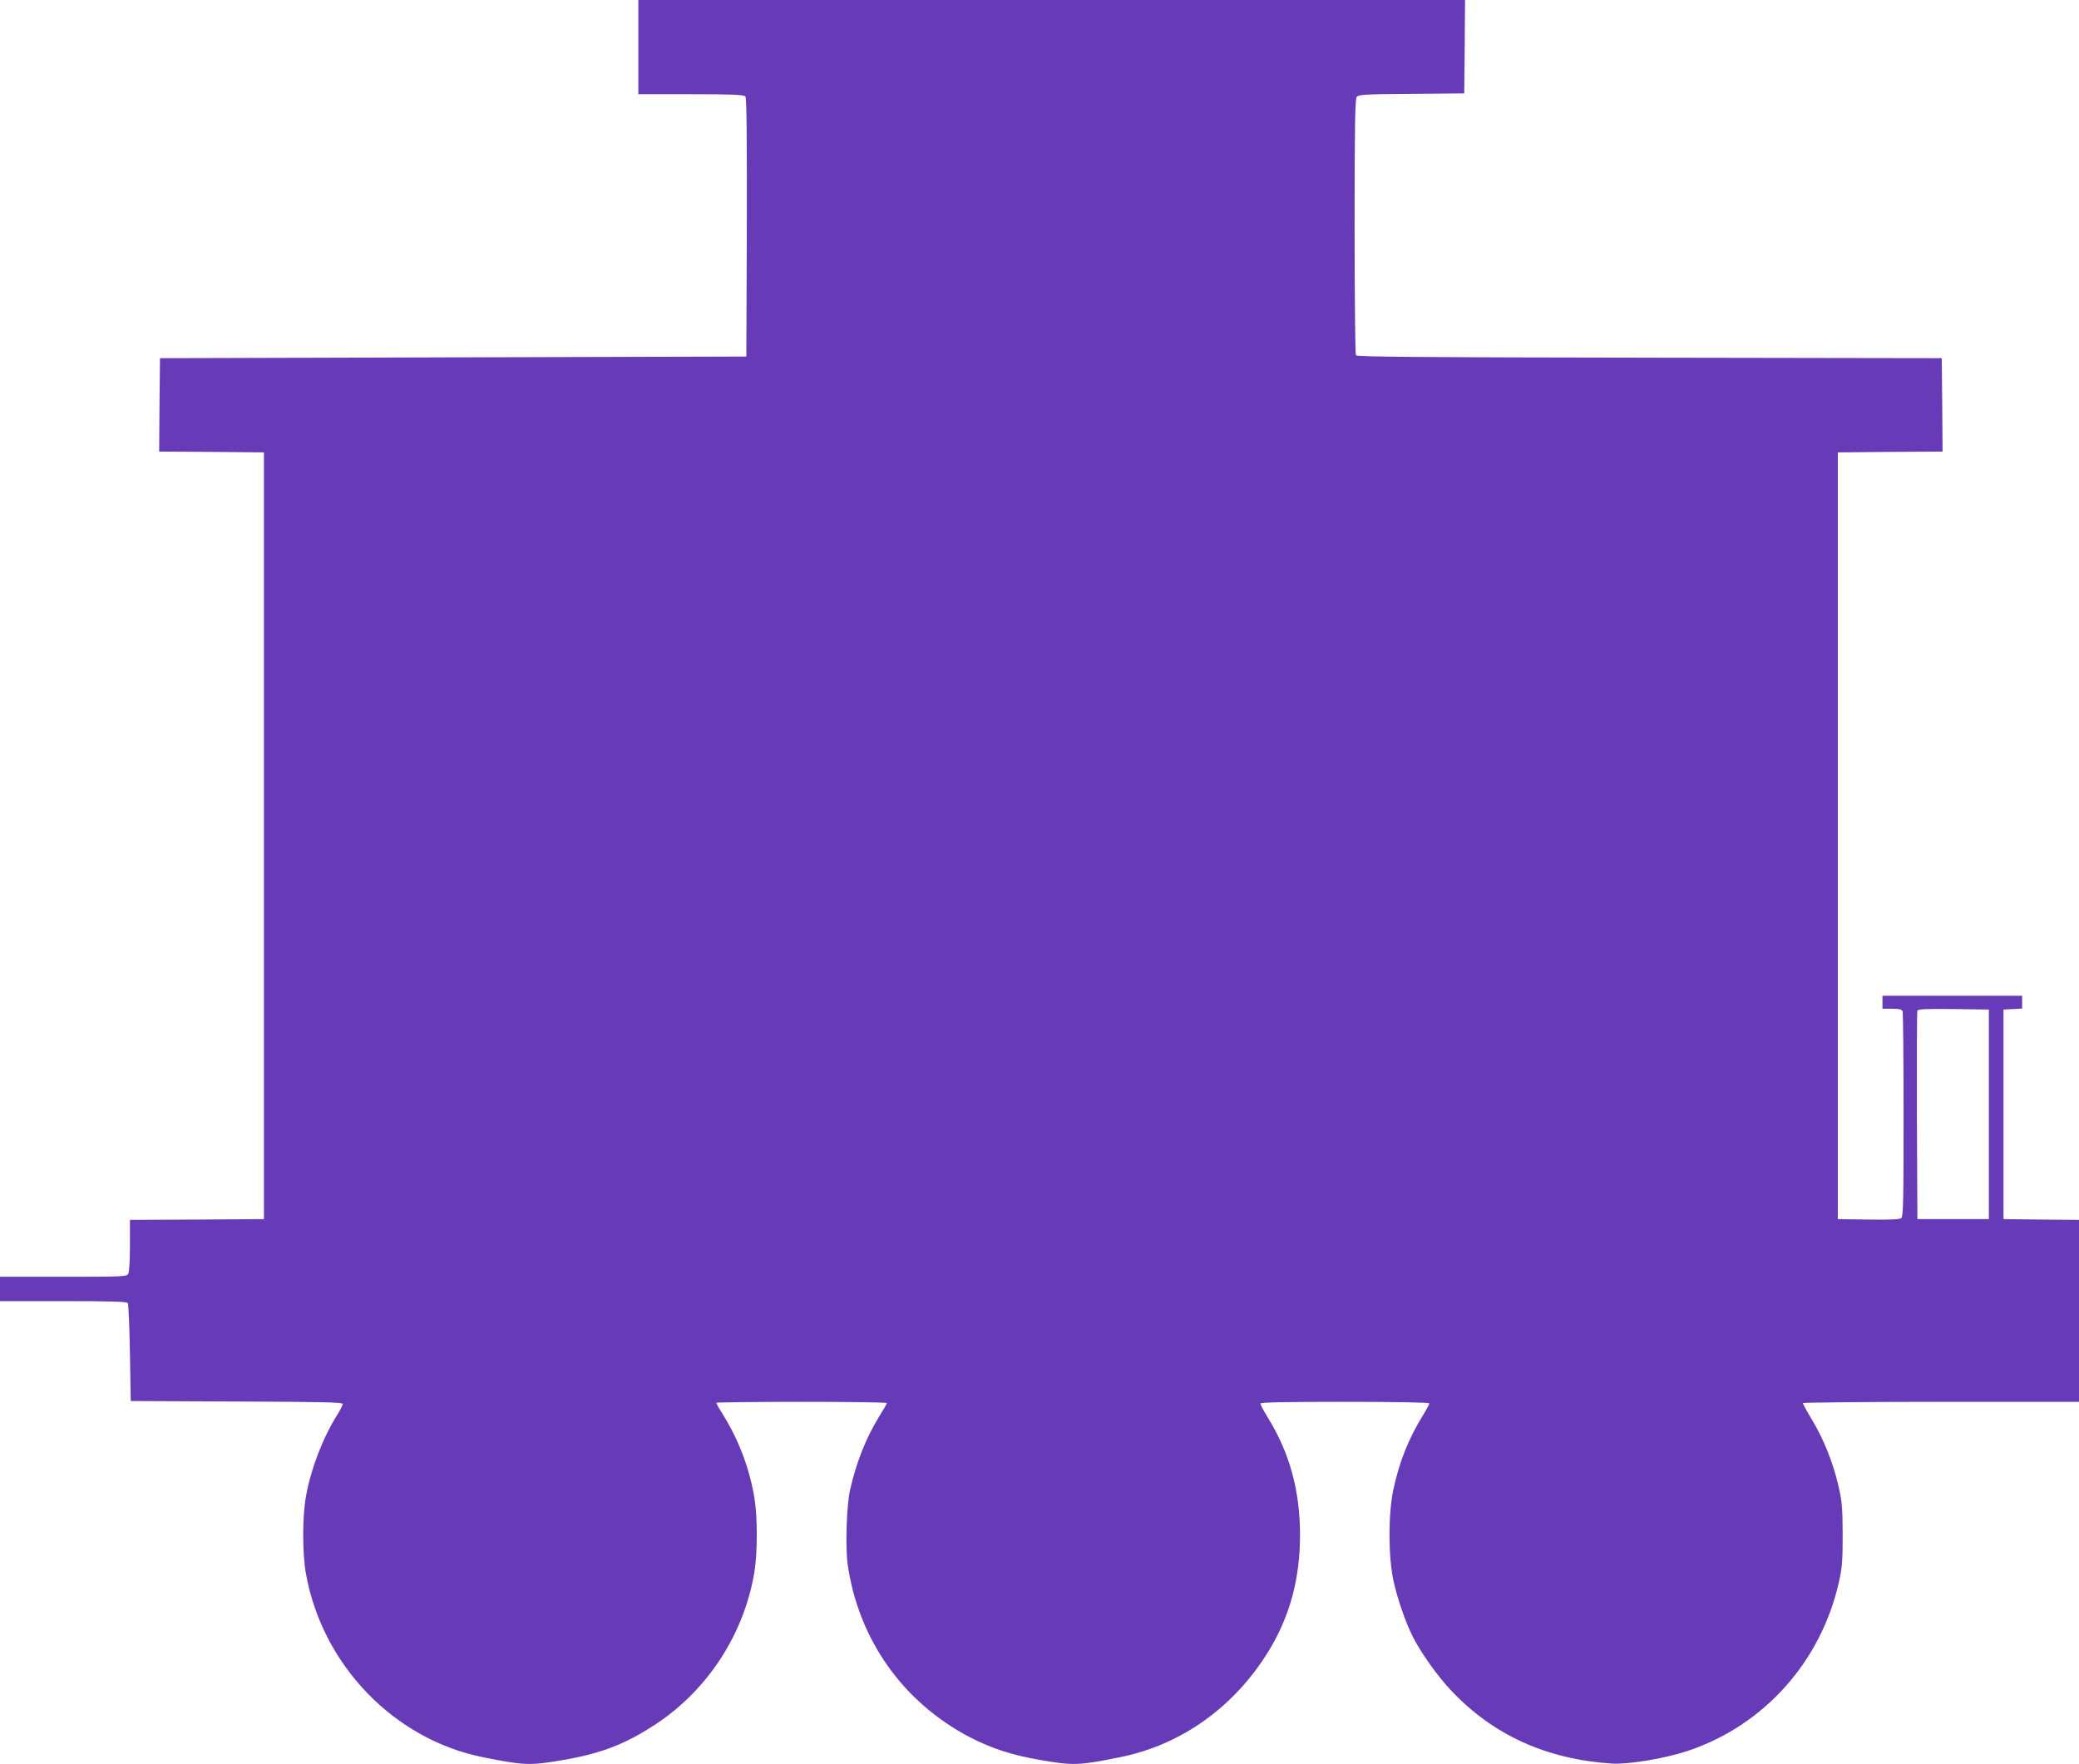 <?xml version="1.0" standalone="no"?>
<!DOCTYPE svg PUBLIC "-//W3C//DTD SVG 20010904//EN"
 "http://www.w3.org/TR/2001/REC-SVG-20010904/DTD/svg10.dtd">
<svg version="1.0" xmlns="http://www.w3.org/2000/svg"
 width="1280pt" height="1086pt" viewBox="0 0 1280 1086"
 preserveAspectRatio="xMidYMid meet">
<g transform="translate(0,1086) scale(0.1,-0.1)"
fill="#673ab7" stroke="none">
<path d="M3930 10570 l0 -290 324 0 c261 0 326 -3 335 -14 8 -10 10 -229 9
-807 l-3 -794 -1805 -5 -1805 -5 -3 -287 -2 -288 322 -2 323 -3 0 -2360 0
-2360 -412 -3 -413 -2 0 -156 c0 -88 -4 -164 -10 -175 -10 -18 -25 -19 -400
-19 l-390 0 0 -75 0 -75 389 0 c301 0 392 -3 398 -12 4 -7 10 -146 13 -308 l5
-295 653 -3 c526 -2 652 -5 652 -15 0 -7 -14 -35 -30 -61 -90 -141 -166 -338
-196 -506 -23 -127 -23 -353 0 -480 101 -561 543 -1019 1091 -1128 253 -51
288 -52 492 -17 237 41 385 98 574 223 319 212 542 556 604 937 19 113 19 334
1 446 -29 180 -93 353 -185 504 -28 45 -51 85 -51 89 0 3 236 6 525 6 289 0
525 -3 525 -8 0 -4 -21 -41 -47 -82 -81 -131 -142 -285 -180 -455 -21 -96 -29
-352 -14 -456 66 -461 340 -849 753 -1064 136 -70 260 -110 434 -140 201 -35
238 -34 488 17 381 76 708 311 920 659 128 212 190 441 190 709 0 271 -63 502
-194 716 -28 45 -50 87 -50 93 0 8 141 11 520 11 334 0 520 -4 520 -10 0 -5
-18 -39 -40 -74 -90 -147 -145 -286 -182 -459 -31 -147 -31 -408 1 -557 23
-107 74 -257 119 -345 50 -100 155 -247 240 -336 258 -272 587 -420 987 -446
101 -6 329 32 466 78 470 157 821 550 931 1040 20 90 23 130 23 294 -1 170 -4
202 -27 302 -34 144 -91 285 -162 403 -31 51 -56 97 -56 102 0 4 383 8 850 8
l850 0 0 560 0 560 -232 2 -233 3 0 645 0 645 58 3 57 3 0 39 0 40 -430 0
-430 0 0 -40 0 -40 59 0 c44 0 60 -4 65 -16 3 -9 6 -296 6 -639 0 -517 -2
-624 -14 -634 -9 -8 -72 -11 -202 -9 l-189 3 0 2360 0 2360 323 3 322 2 -2
288 -3 287 -1799 3 c-1425 2 -1802 5 -1808 15 -4 6 -8 363 -8 793 0 609 3 784
13 797 11 15 46 17 337 19 l325 3 3 288 2 287 -2545 0 -2545 0 0 -290z m8315
-6570 l0 -645 -220 0 -220 0 -3 635 c-1 349 0 641 3 648 3 10 54 12 222 10
l218 -3 0 -645z"/>
</g>
</svg>
